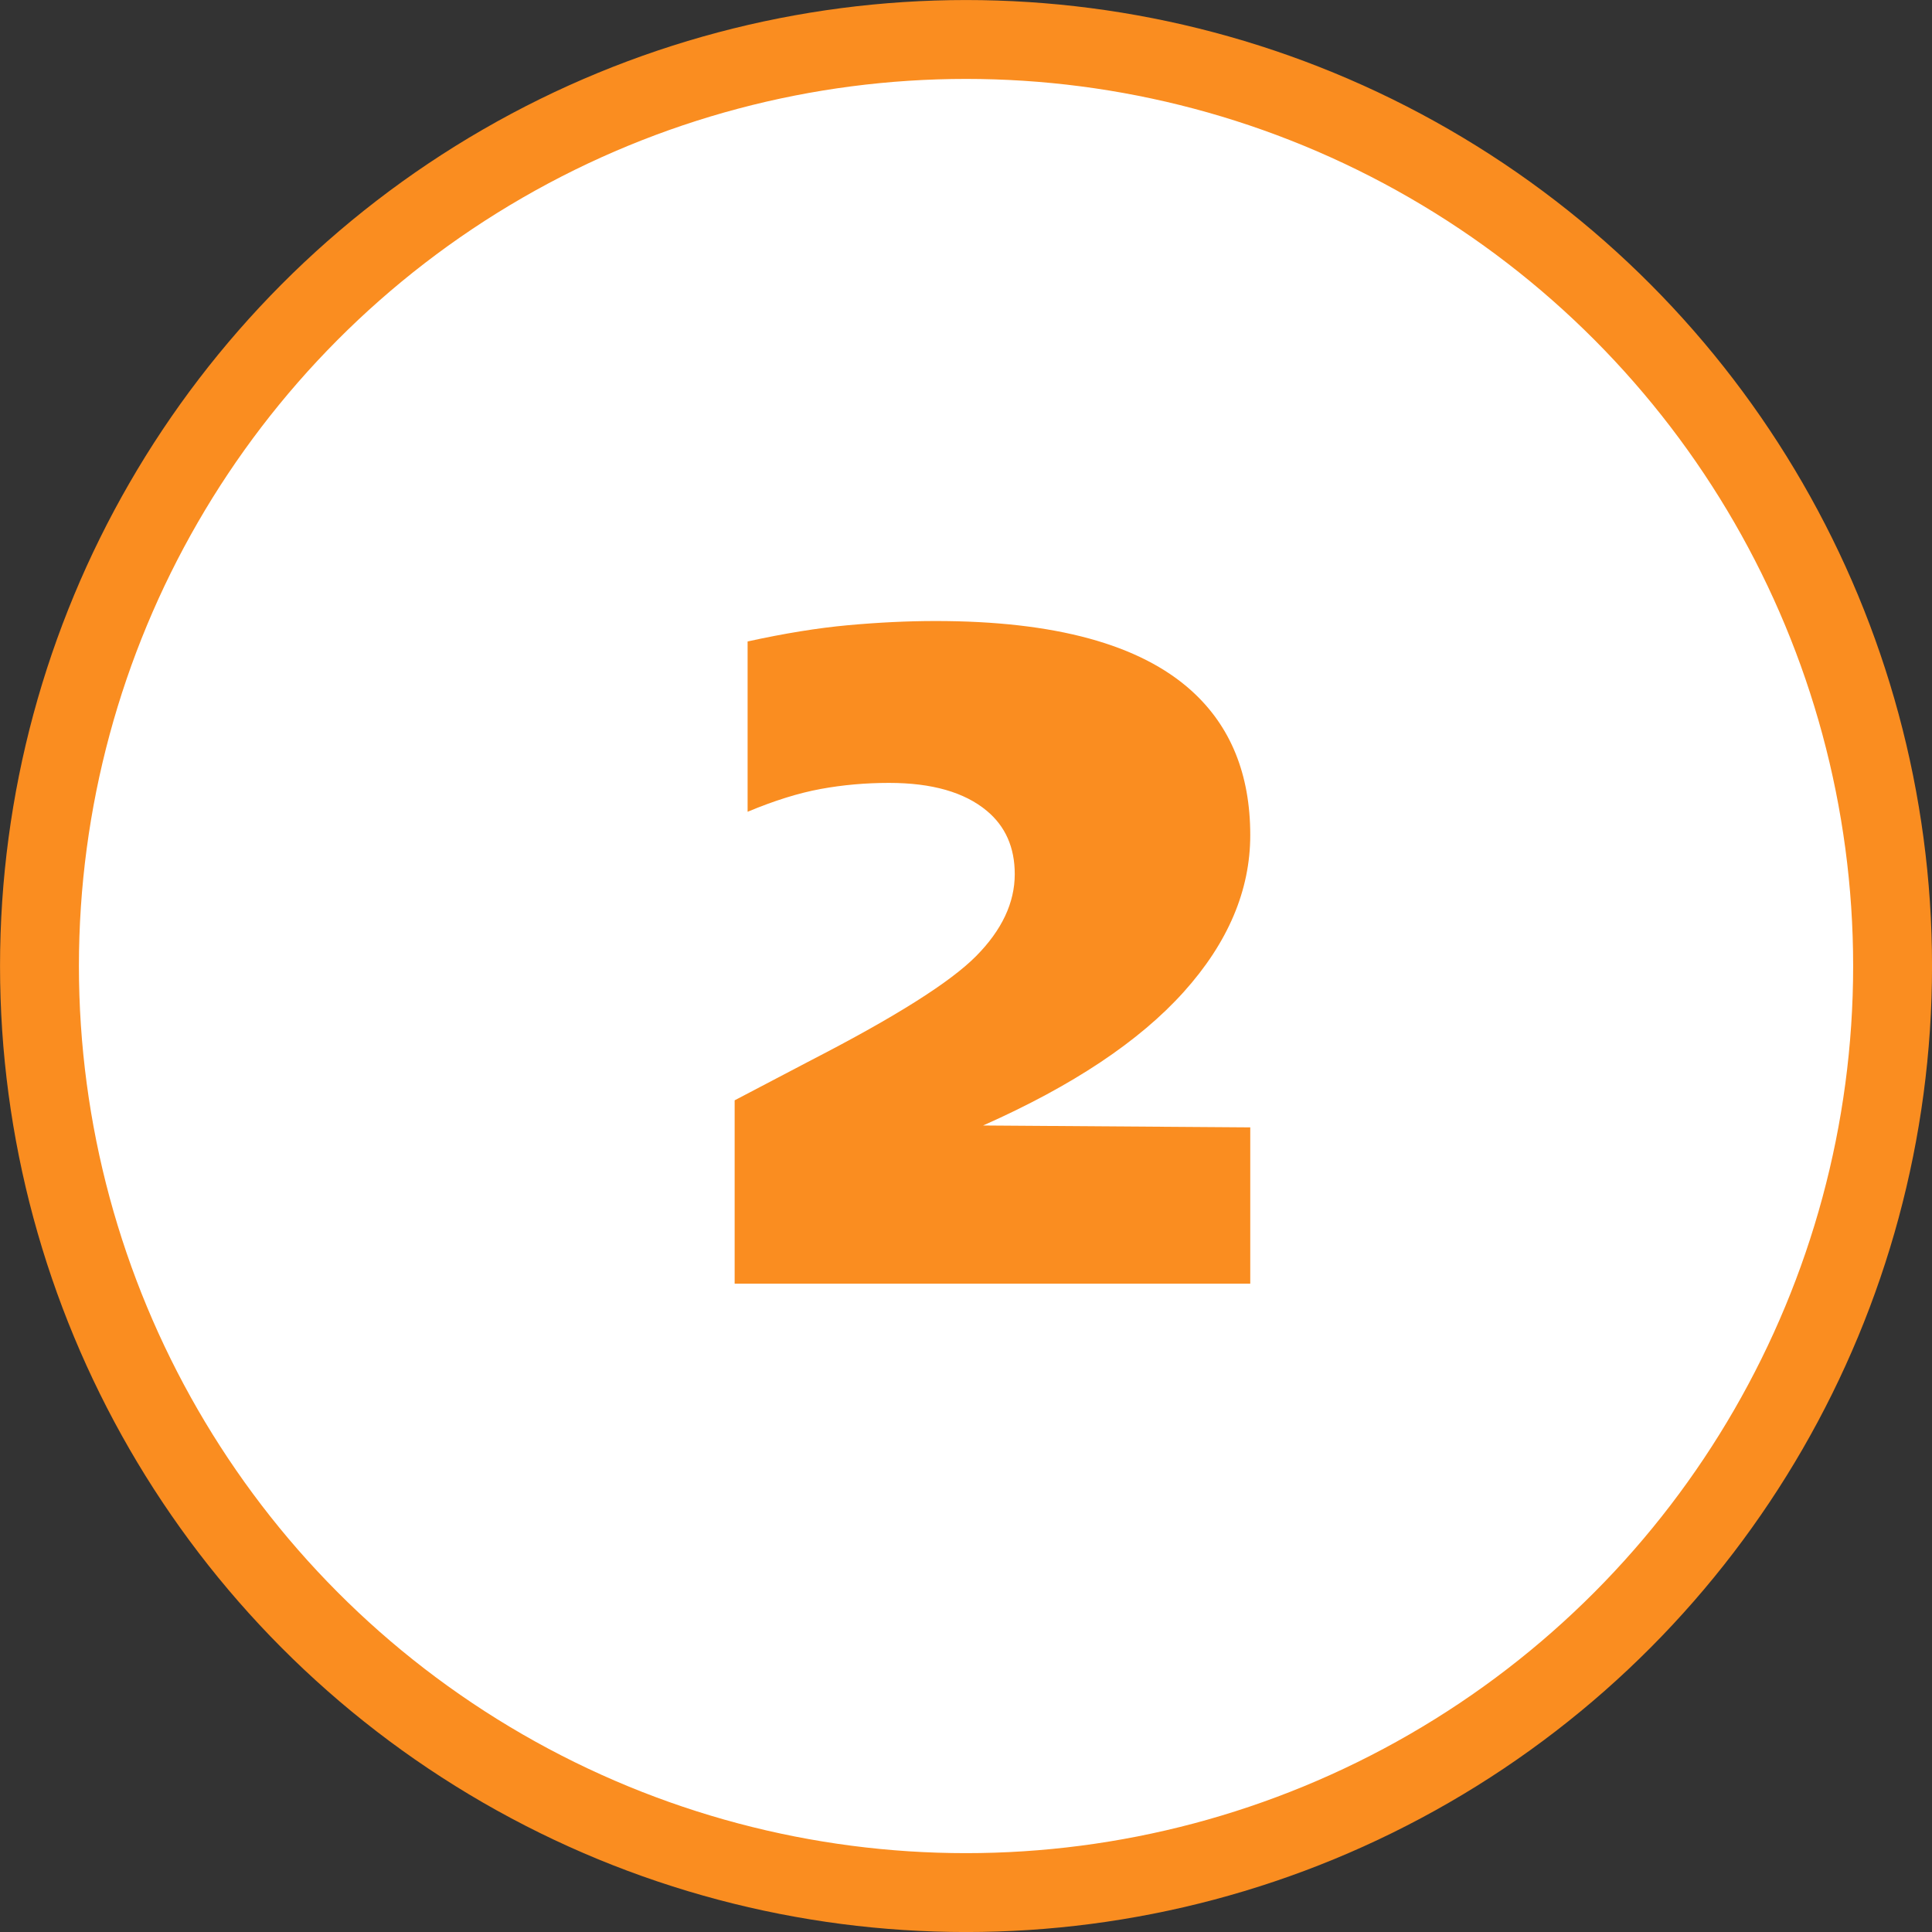 <?xml version="1.0" encoding="UTF-8"?>
<!DOCTYPE svg PUBLIC "-//W3C//DTD SVG 1.1//EN" "http://www.w3.org/Graphics/SVG/1.1/DTD/svg11.dtd">
<!-- Creator: CorelDRAW -->
<svg xmlns="http://www.w3.org/2000/svg" xml:space="preserve" width="17.275mm" height="17.275mm" version="1.1" style="shape-rendering:geometricPrecision; text-rendering:geometricPrecision; image-rendering:optimizeQuality; fill-rule:evenodd; clip-rule:evenodd"
viewBox="0 0 286.31 286.31"
 xmlns:xlink="http://www.w3.org/1999/xlink"
 xmlns:xodm="http://www.corel.com/coreldraw/odm/2003">
 <rect x="0" y="0" width="286.31" height="286.31" fill="#333333" stroke="none"/>
 <defs>
  <style type="text/css">
   <![CDATA[
    .str0 {stroke:#FA8D20;stroke-width:11.69;stroke-miterlimit:22.926}
    .fil0 {fill:white}
    .fil1 {fill:#FA8D20;fill-rule:nonzero}
   ]]>
  </style>
 </defs>
 <g id="Layer_x0020_1">
  <circle class="fil0 str0" cx="143.16" cy="143.16" r="137.31"/>
  <path class="fil1" d="M185.29 190.23l-76.42 0 0 -27.17 11.31 -5.93c12.51,-6.44 20.67,-11.59 24.48,-15.45 3.82,-3.86 5.72,-7.91 5.72,-12.14 0,-3.95 -1.38,-7.08 -4.14,-9.38 -3.31,-2.76 -8.14,-4.14 -14.48,-4.14 -3.49,0 -6.87,0.3 -10.14,0.9 -3.26,0.6 -6.87,1.72 -10.83,3.38l0 -25.24c5.42,-1.19 10.39,-2 14.9,-2.41 4.51,-0.41 8.83,-0.62 12.97,-0.62 17.66,0 30.3,3.45 37.93,10.35 5.79,5.24 8.69,12.37 8.69,21.38 0,8.18 -3.29,15.93 -9.86,23.24 -6.57,7.31 -16.48,13.91 -29.73,19.79l39.59 0.28 0 23.17z"/>
 </g>
</svg>
